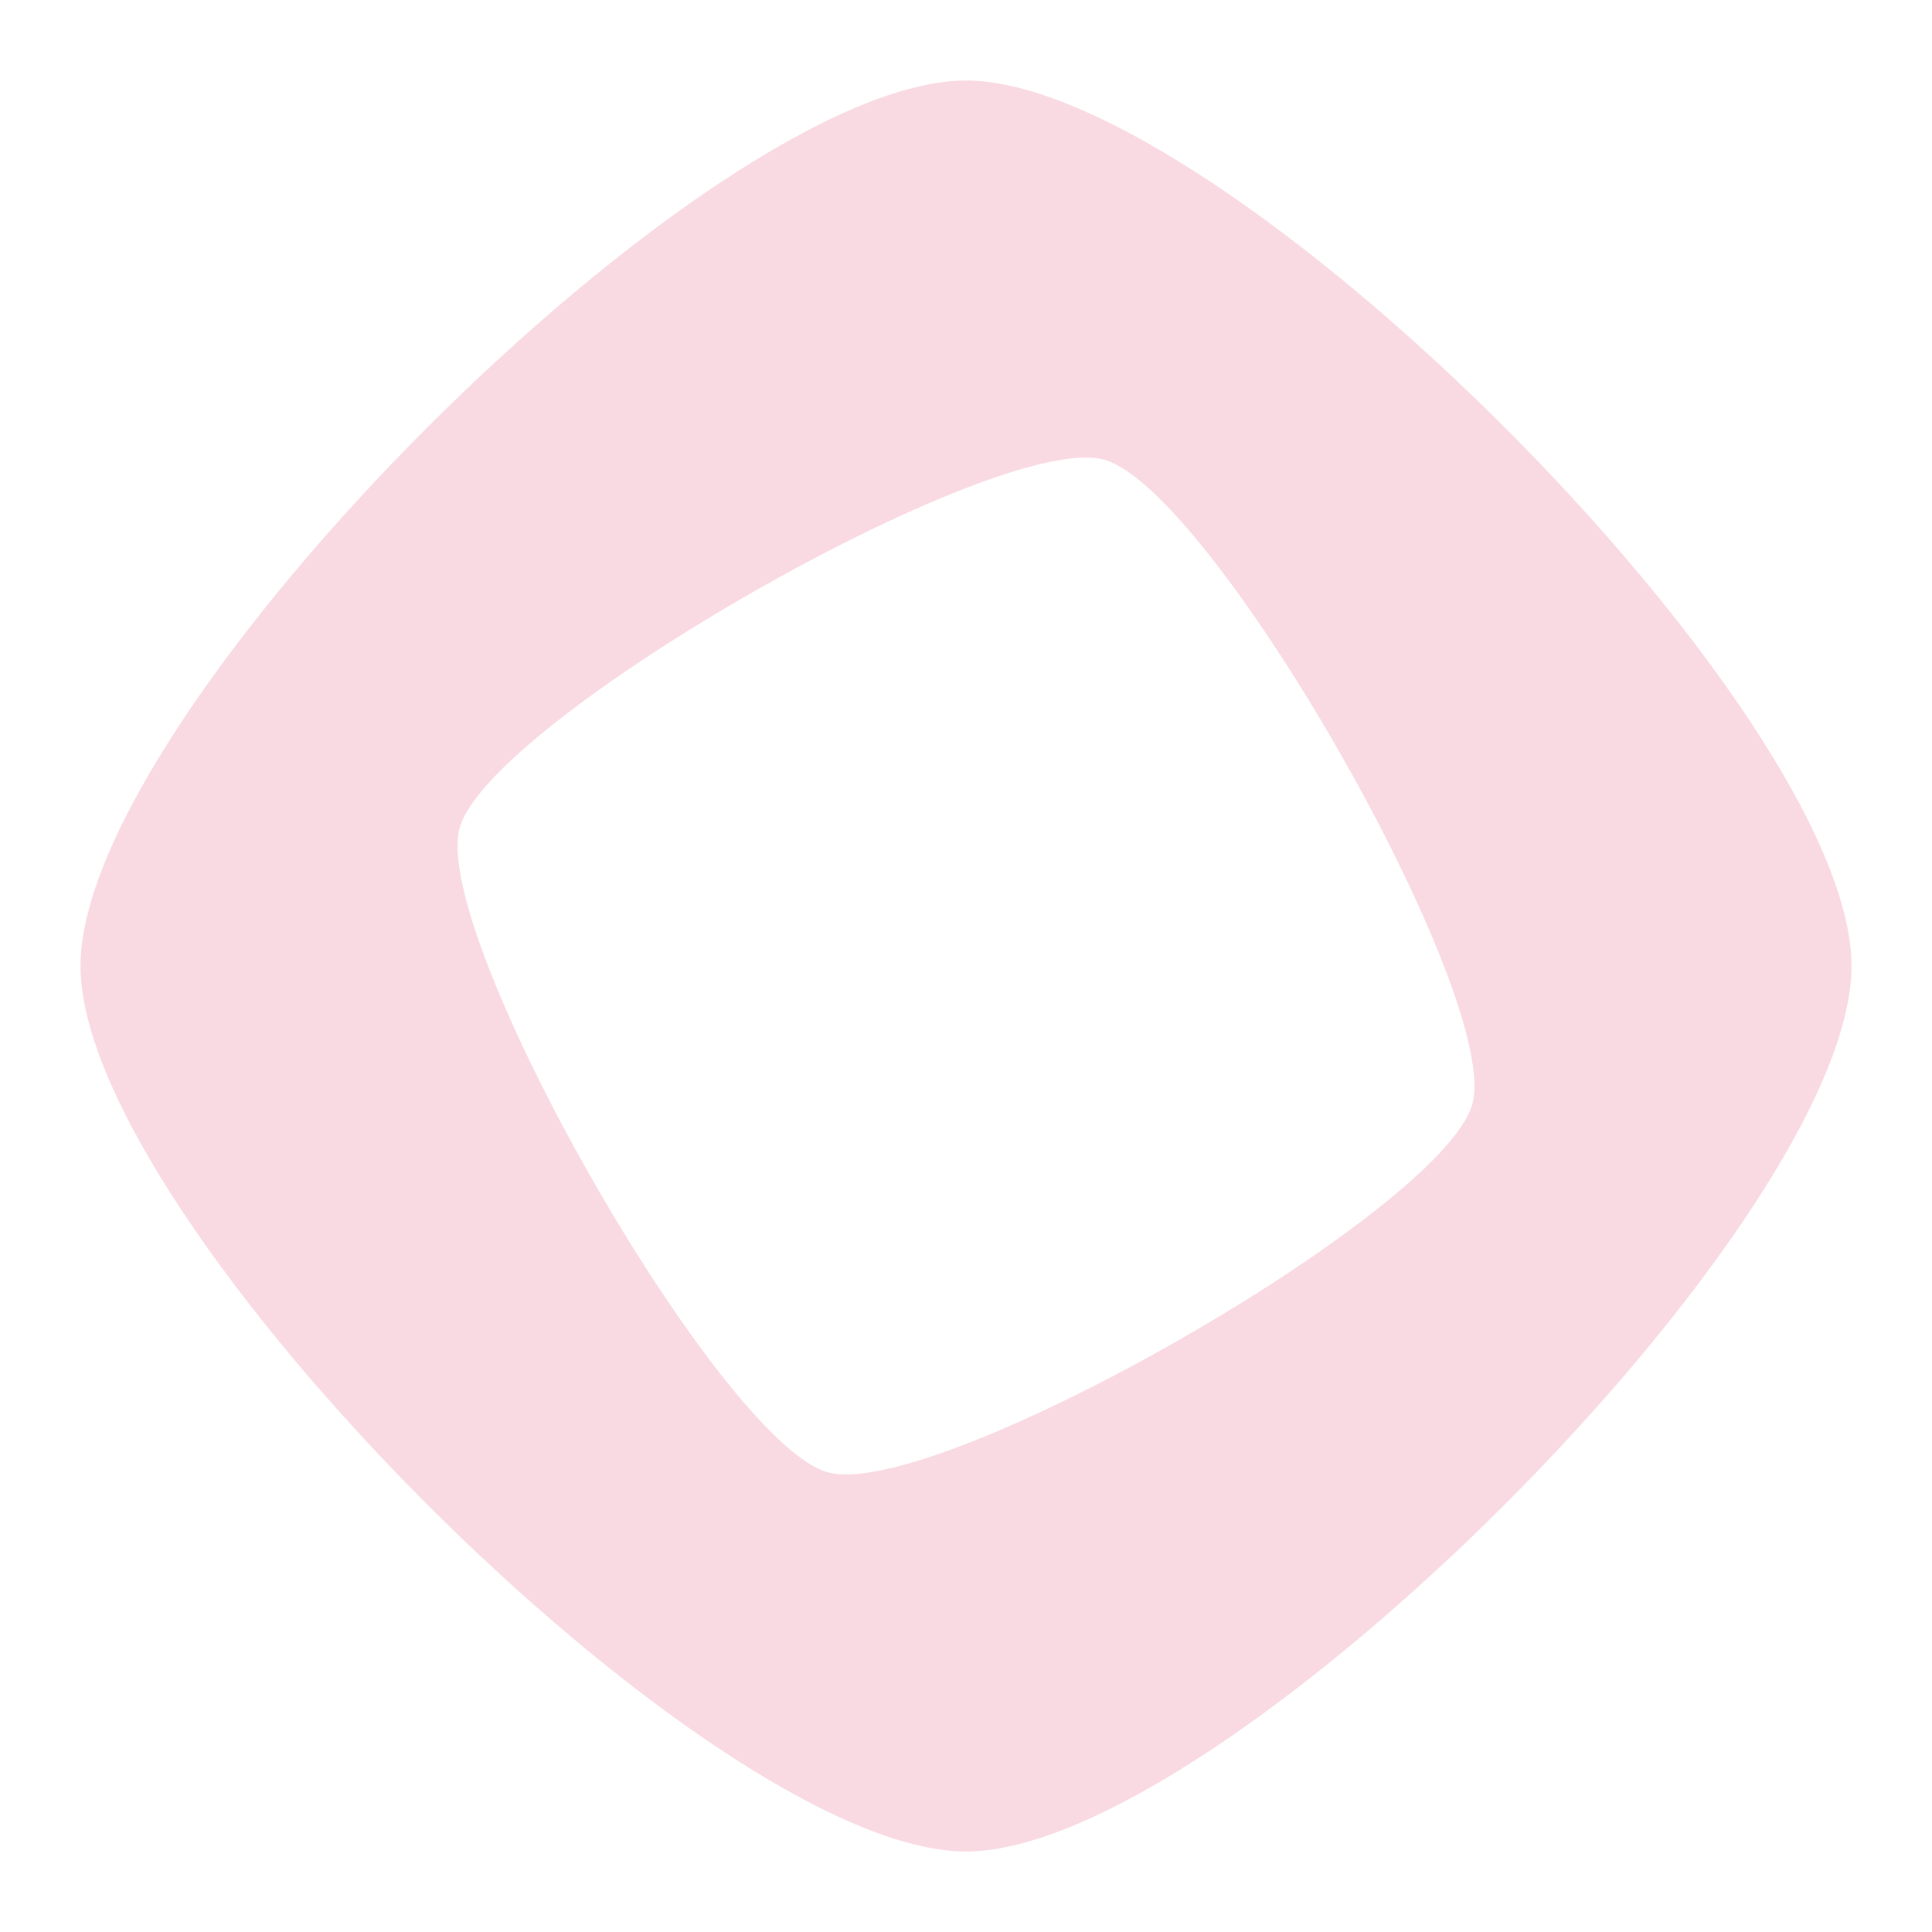 <svg width="36" height="36" viewBox="0 0 36 36" fill="none" xmlns="http://www.w3.org/2000/svg">
<path d="M18 1.5C13.235 1.5 1.5 13.235 1.5 18C1.5 22.765 13.235 34.5 18 34.5C22.765 34.5 34.5 22.765 34.5 18C34.5 13.235 22.765 1.5 18 1.5ZM15.429 27.435C13.419 26.888 8.017 17.438 8.565 15.429C9.113 13.419 18.562 8.017 20.571 8.565C22.581 9.112 27.983 18.562 27.435 20.571C26.888 22.581 17.438 27.983 15.429 27.435Z" fill="#F9DAE2"/>
</svg>
